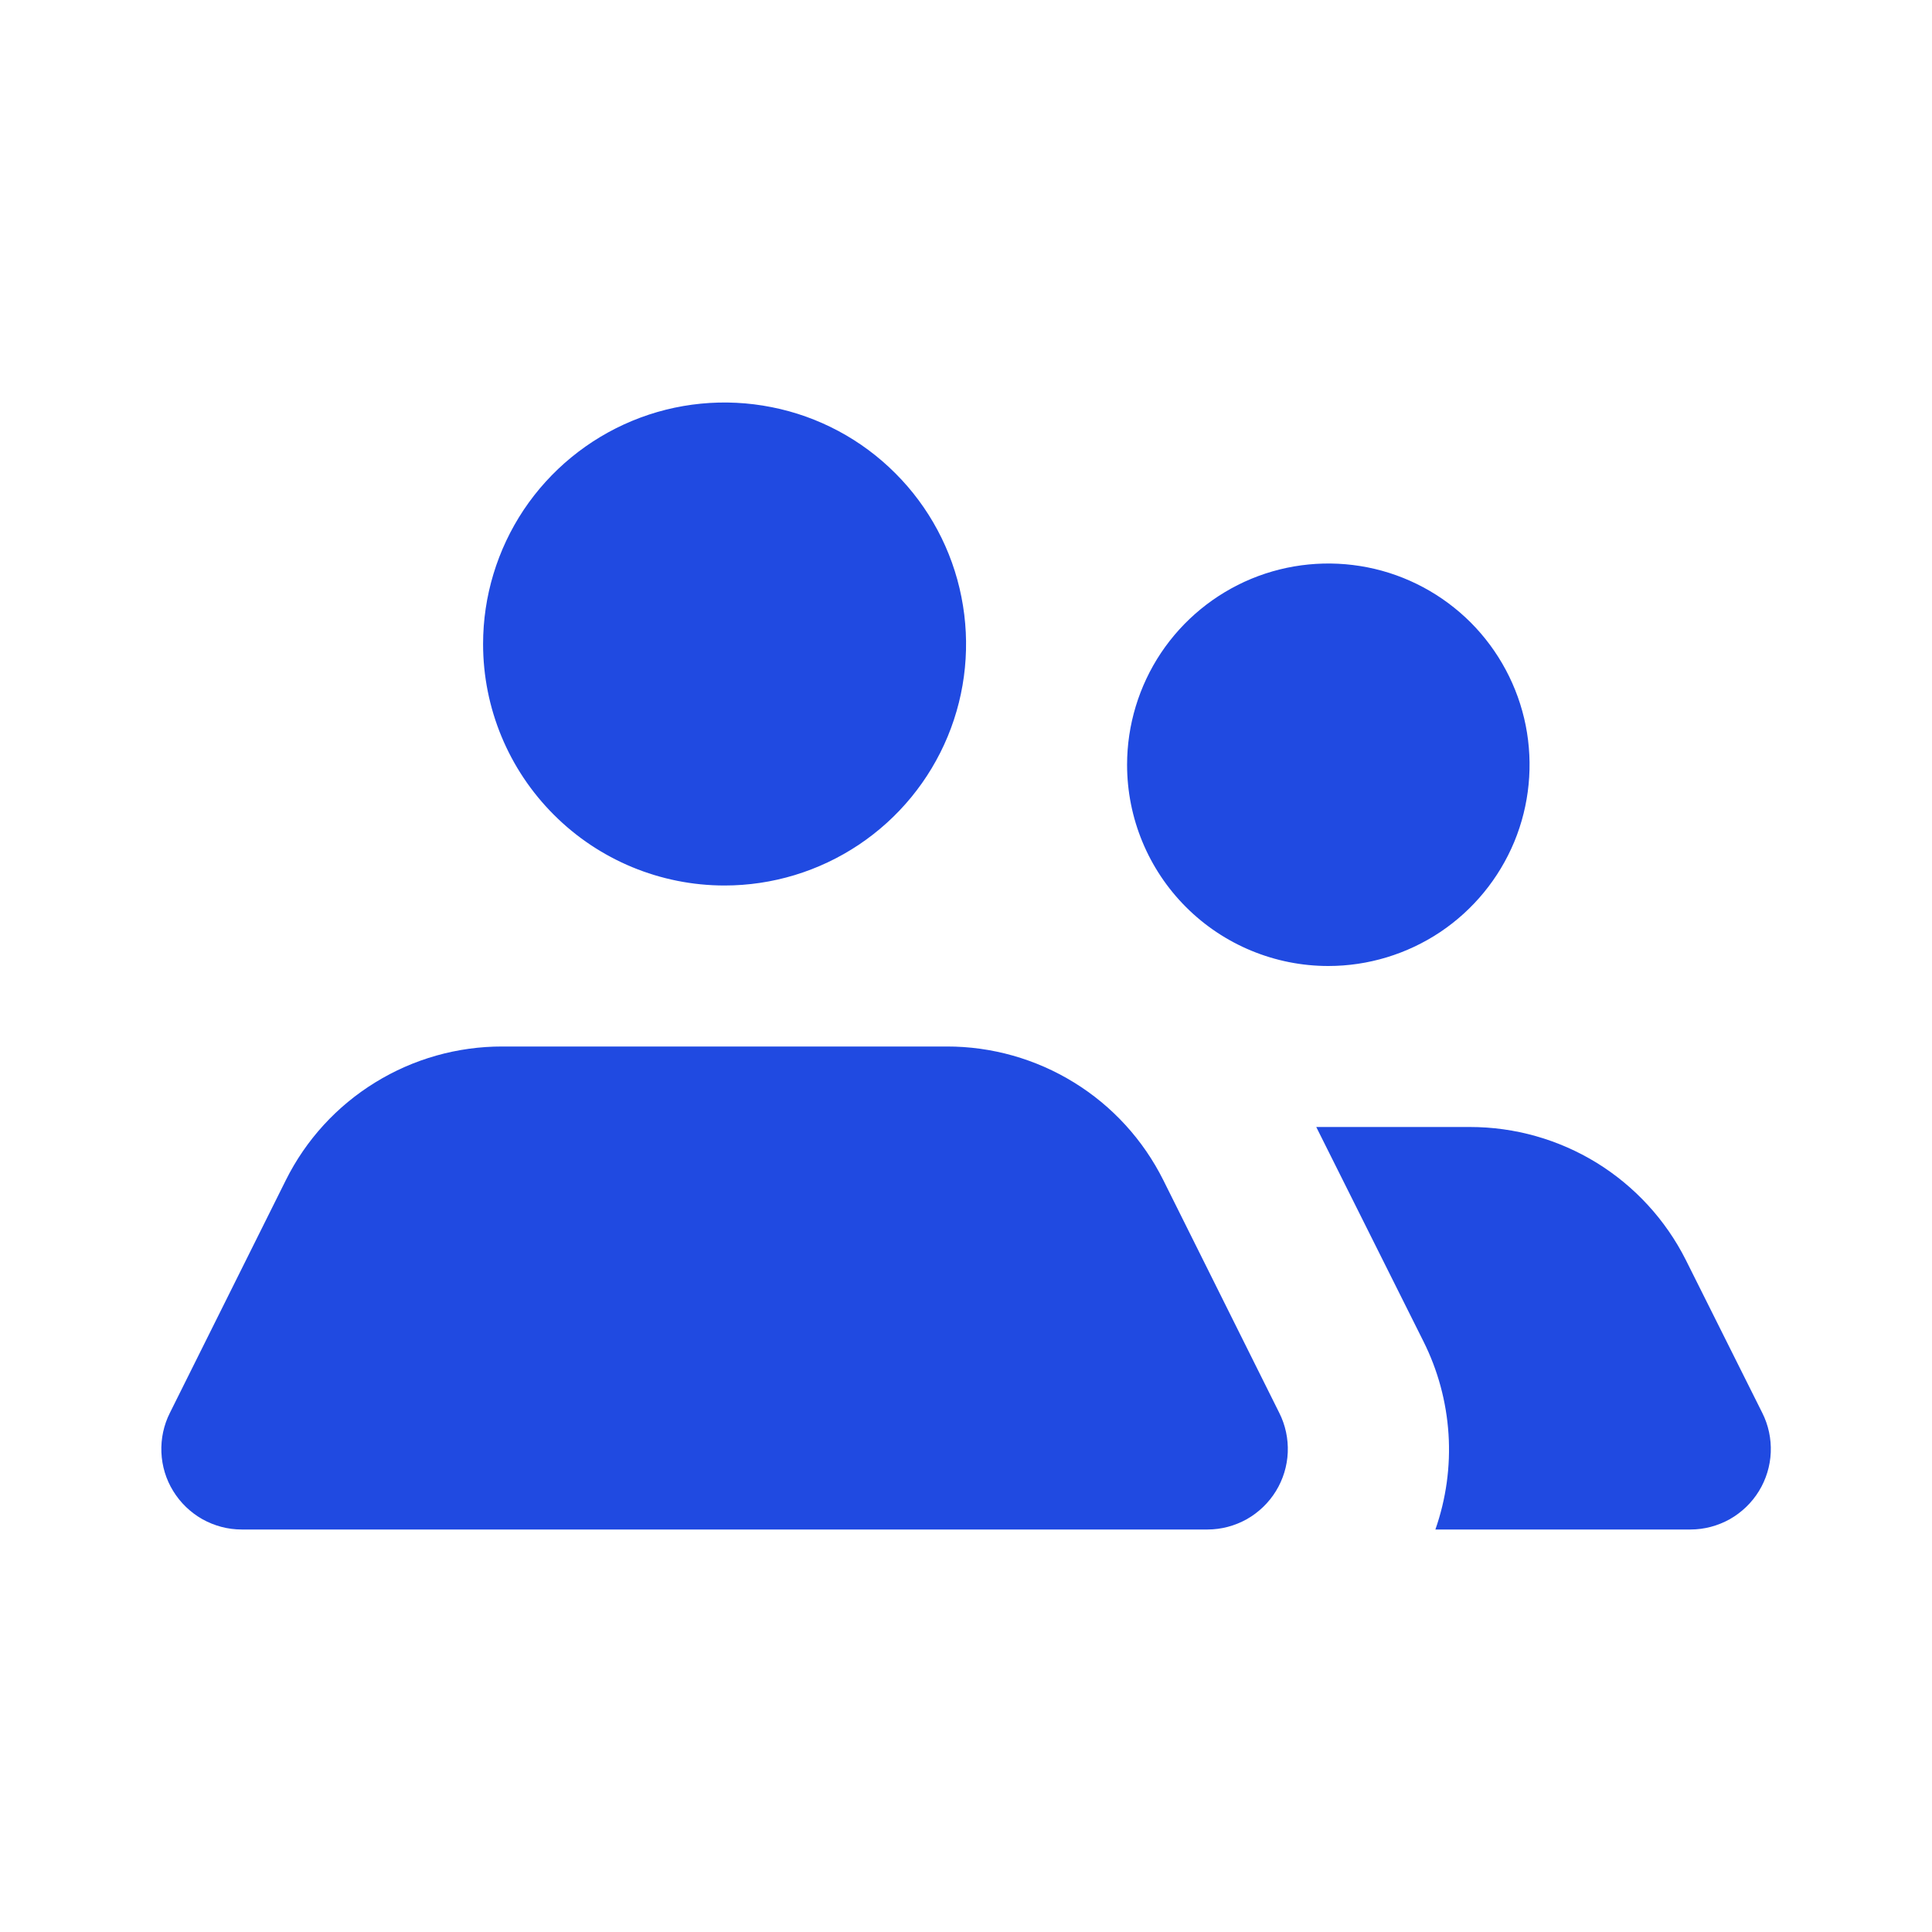 <svg width="24" height="24" viewBox="0 0 24 24" fill="none" xmlns="http://www.w3.org/2000/svg">
<path d="M14.001 9.5C14.001 9.006 14.148 8.522 14.422 8.111C14.697 7.7 15.087 7.38 15.544 7.19C16.001 7.001 16.504 6.952 16.989 7.048C17.474 7.144 17.919 7.383 18.269 7.732C18.618 8.082 18.856 8.527 18.953 9.012C19.049 9.497 19 10 18.811 10.457C18.621 10.914 18.301 11.304 17.89 11.579C17.479 11.853 16.995 12 16.501 12C15.838 12 15.202 11.737 14.733 11.268C14.264 10.799 14.001 10.163 14.001 9.5ZM9.001 11C9.594 11 10.174 10.824 10.668 10.494C11.161 10.165 11.546 9.696 11.773 9.148C12 8.6 12.059 7.997 11.943 7.415C11.828 6.833 11.542 6.298 11.122 5.879C10.703 5.459 10.168 5.173 9.586 5.058C9.004 4.942 8.401 5.001 7.853 5.228C7.305 5.455 6.836 5.84 6.506 6.333C6.177 6.827 6.001 7.407 6.001 8C6.001 8.796 6.317 9.559 6.88 10.121C7.442 10.684 8.205 11 9.001 11ZM14.451 14.66C14.201 14.16 13.818 13.74 13.342 13.447C12.867 13.154 12.319 12.999 11.761 13H6.241C5.682 12.999 5.135 13.154 4.66 13.447C4.184 13.74 3.8 14.16 3.551 14.66L2.111 17.55C2.034 17.702 1.998 17.872 2.005 18.042C2.012 18.212 2.062 18.378 2.152 18.523C2.241 18.668 2.366 18.788 2.514 18.872C2.663 18.955 2.83 19 3.001 19H15.001C15.171 19 15.339 18.955 15.488 18.872C15.636 18.788 15.761 18.668 15.85 18.523C15.939 18.378 15.99 18.212 15.997 18.042C16.004 17.872 15.968 17.702 15.891 17.55L14.451 14.66ZM21.891 17.55L20.941 15.65C20.691 15.154 20.308 14.737 19.835 14.445C19.361 14.154 18.817 14 18.261 14H16.351L17.681 16.66C17.862 17.02 17.968 17.413 17.994 17.815C18.02 18.217 17.964 18.62 17.831 19H21.001C21.171 19 21.339 18.955 21.488 18.872C21.636 18.788 21.761 18.668 21.85 18.523C21.939 18.378 21.99 18.212 21.997 18.042C22.004 17.872 21.968 17.702 21.891 17.55Z" fill="#204AE1"/>
</svg>
